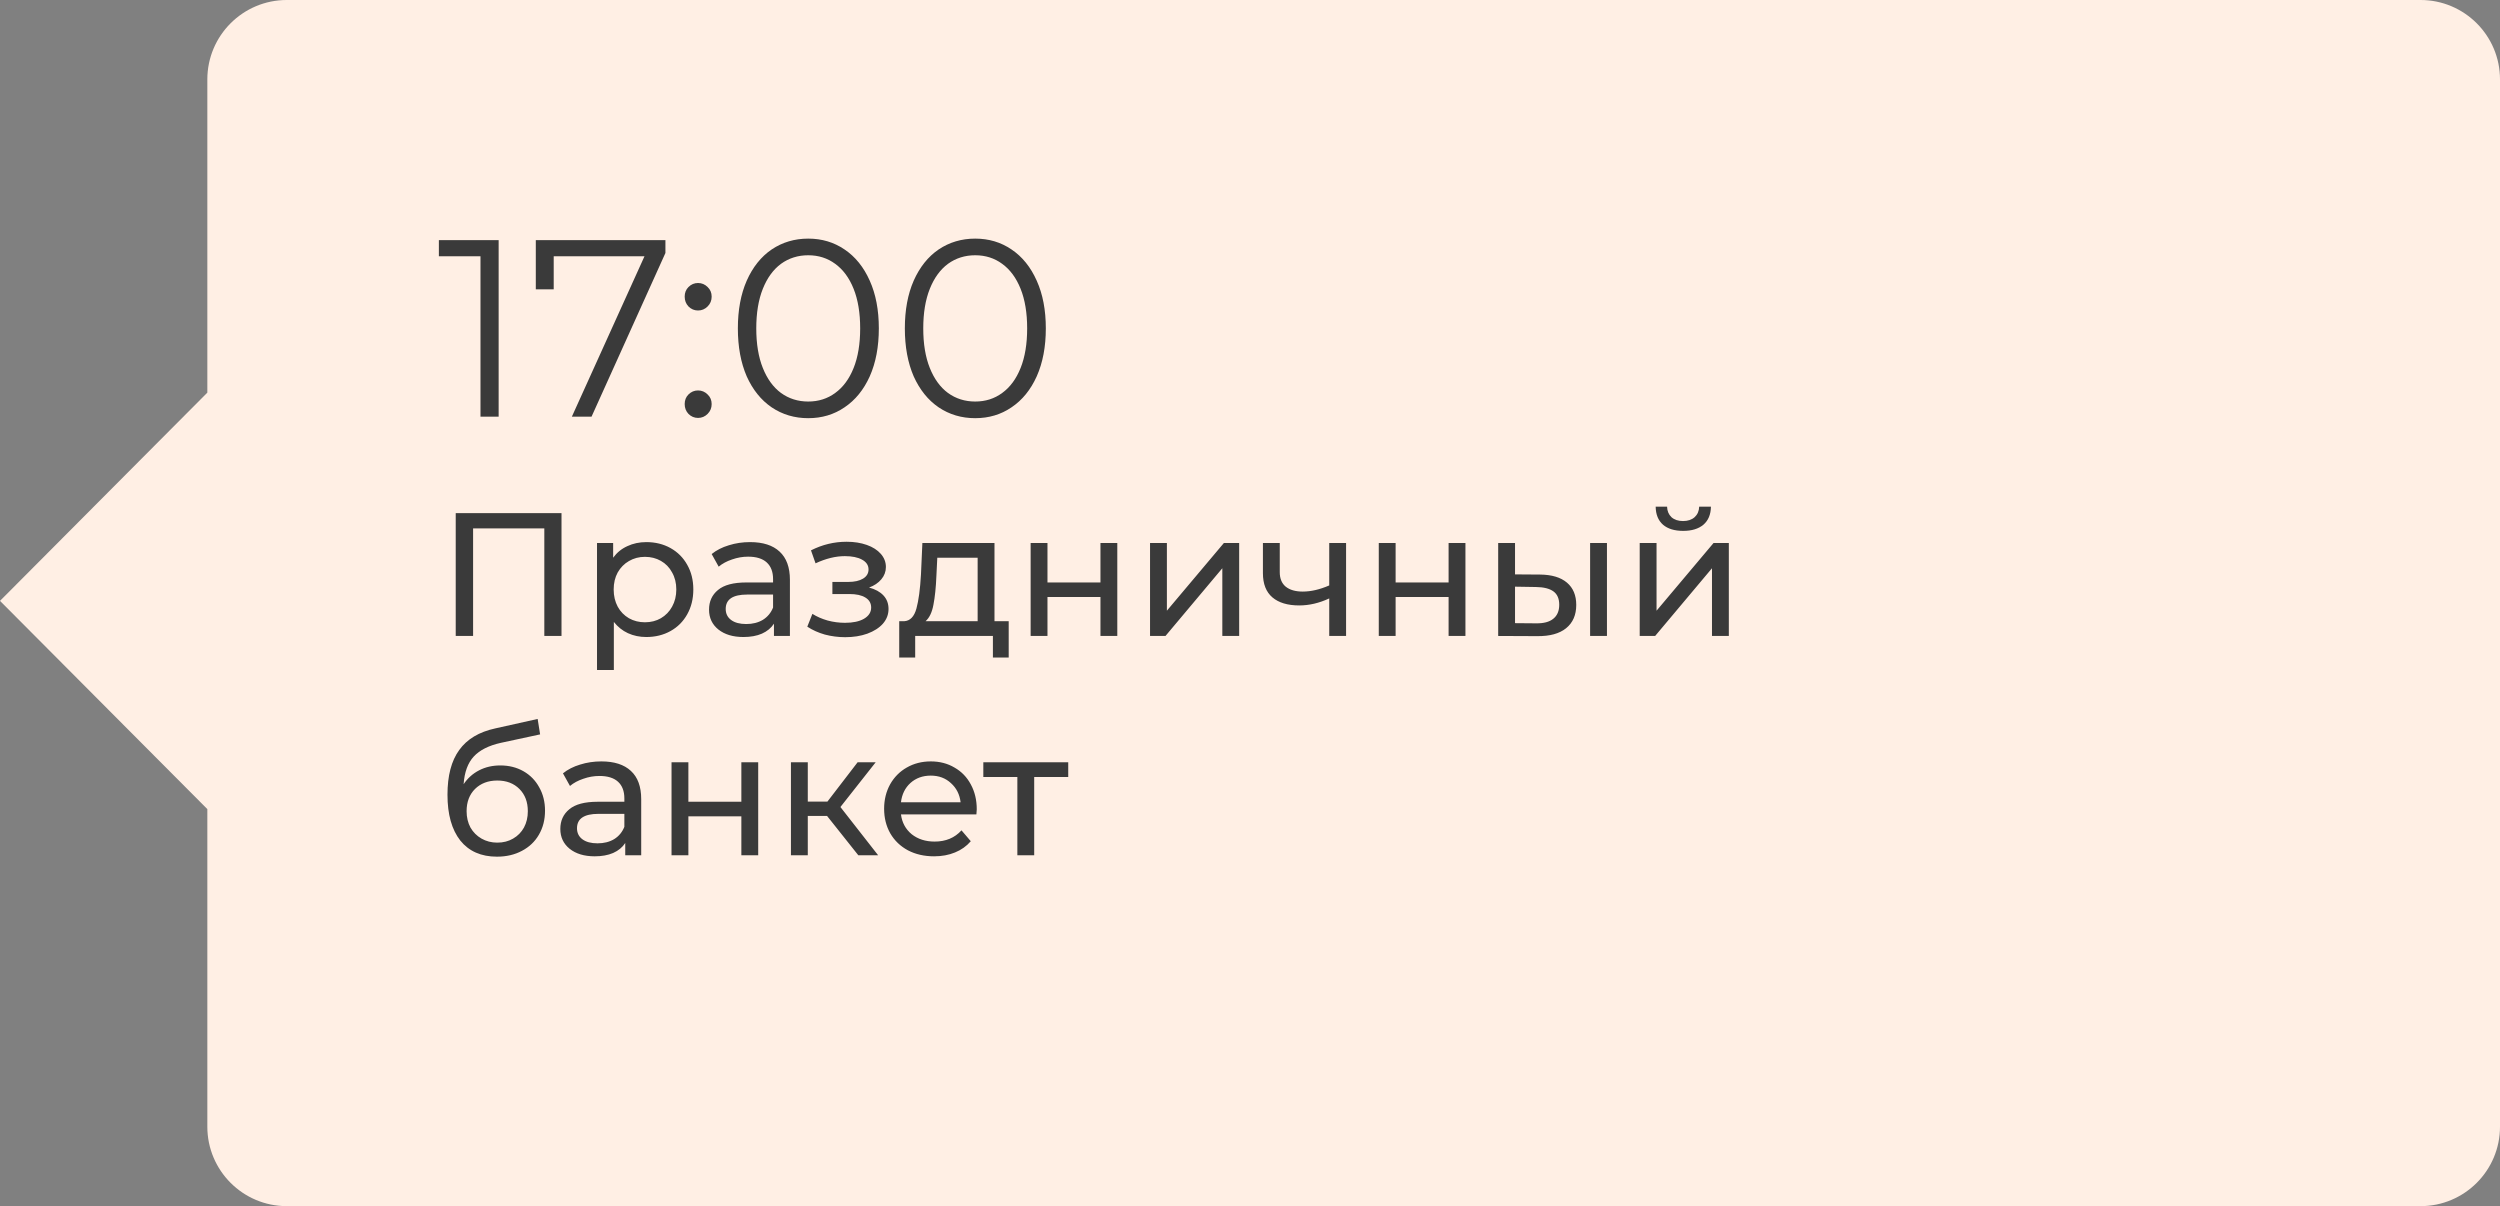 <?xml version="1.0" encoding="UTF-8"?> <svg xmlns="http://www.w3.org/2000/svg" width="228" height="110" viewBox="0 0 228 110" fill="none"><rect x="0" y="0" width="228" height="110" fill="#808080" stroke="none"/> <path fill-rule="evenodd" clip-rule="evenodd" d="M26.157 0C22.154 0 18.909 3.245 18.909 7.248V35.808L0 54.799L18.909 73.79V102.753C18.909 106.755 22.154 110 26.157 110H220.752C224.755 110 228 106.755 228 102.753V7.248C228 3.245 224.755 0 220.753 0H26.157Z" fill="#FFEFE4"></path> <path d="M45.476 21.9V38H43.82V23.372H40.025V21.9H45.476ZM60.687 21.9V23.073L53.948 38H52.154L58.778 23.372H50.498V26.385H48.865V21.9H60.687ZM63.661 28.317C63.324 28.317 63.033 28.195 62.788 27.949C62.557 27.704 62.443 27.405 62.443 27.052C62.443 26.7 62.557 26.408 62.788 26.178C63.033 25.933 63.324 25.81 63.661 25.81C63.999 25.81 64.29 25.933 64.535 26.178C64.781 26.408 64.903 26.7 64.903 27.052C64.903 27.405 64.781 27.704 64.535 27.949C64.29 28.195 63.999 28.317 63.661 28.317ZM63.661 38.115C63.324 38.115 63.033 37.992 62.788 37.747C62.557 37.502 62.443 37.203 62.443 36.85C62.443 36.498 62.557 36.206 62.788 35.976C63.033 35.731 63.324 35.608 63.661 35.608C63.999 35.608 64.29 35.731 64.535 35.976C64.781 36.206 64.903 36.498 64.903 36.85C64.903 37.203 64.781 37.502 64.535 37.747C64.29 37.992 63.999 38.115 63.661 38.115ZM73.71 38.138C72.469 38.138 71.357 37.809 70.376 37.149C69.409 36.49 68.65 35.547 68.099 34.32C67.562 33.078 67.293 31.622 67.293 29.95C67.293 28.279 67.562 26.83 68.099 25.603C68.65 24.361 69.409 23.41 70.376 22.751C71.357 22.092 72.469 21.762 73.71 21.762C74.953 21.762 76.056 22.092 77.022 22.751C78.004 23.41 78.77 24.361 79.323 25.603C79.874 26.83 80.15 28.279 80.15 29.95C80.15 31.622 79.874 33.078 79.323 34.32C78.77 35.547 78.004 36.49 77.022 37.149C76.056 37.809 74.953 38.138 73.71 38.138ZM73.71 36.62C74.646 36.62 75.466 36.359 76.171 35.838C76.892 35.317 77.452 34.558 77.85 33.561C78.249 32.565 78.448 31.361 78.448 29.95C78.448 28.54 78.249 27.336 77.85 26.339C77.452 25.343 76.892 24.584 76.171 24.062C75.466 23.541 74.646 23.28 73.71 23.28C72.775 23.28 71.947 23.541 71.227 24.062C70.521 24.584 69.969 25.343 69.57 26.339C69.172 27.336 68.972 28.54 68.972 29.95C68.972 31.361 69.172 32.565 69.57 33.561C69.969 34.558 70.521 35.317 71.227 35.838C71.947 36.359 72.775 36.62 73.71 36.62ZM88.939 38.138C87.697 38.138 86.585 37.809 85.604 37.149C84.638 36.49 83.879 35.547 83.327 34.32C82.79 33.078 82.522 31.622 82.522 29.95C82.522 28.279 82.79 26.83 83.327 25.603C83.879 24.361 84.638 23.41 85.604 22.751C86.585 22.092 87.697 21.762 88.939 21.762C90.181 21.762 91.285 22.092 92.251 22.751C93.232 23.41 93.999 24.361 94.551 25.603C95.103 26.83 95.379 28.279 95.379 29.95C95.379 31.622 95.103 33.078 94.551 34.32C93.999 35.547 93.232 36.49 92.251 37.149C91.285 37.809 90.181 38.138 88.939 38.138ZM88.939 36.62C89.874 36.62 90.695 36.359 91.4 35.838C92.121 35.317 92.68 34.558 93.079 33.561C93.478 32.565 93.677 31.361 93.677 29.95C93.677 28.54 93.478 27.336 93.079 26.339C92.68 25.343 92.121 24.584 91.4 24.062C90.695 23.541 89.874 23.28 88.939 23.28C88.004 23.28 87.176 23.541 86.455 24.062C85.75 24.584 85.198 25.343 84.799 26.339C84.4 27.336 84.201 28.54 84.201 29.95C84.201 31.361 84.4 32.565 84.799 33.561C85.198 34.558 85.75 35.317 86.455 35.838C87.176 36.359 88.004 36.62 88.939 36.62ZM51.21 46.8V58H49.642V48.192H43.146V58H41.562V46.8H51.21ZM58.943 49.44C59.764 49.44 60.5 49.621 61.151 49.984C61.801 50.347 62.308 50.853 62.671 51.504C63.044 52.155 63.231 52.907 63.231 53.76C63.231 54.614 63.044 55.371 62.671 56.032C62.308 56.683 61.801 57.19 61.151 57.552C60.5 57.915 59.764 58.096 58.943 58.096C58.335 58.096 57.775 57.979 57.263 57.744C56.761 57.51 56.335 57.168 55.983 56.72V61.104H54.447V49.52H55.919V50.864C56.26 50.395 56.692 50.043 57.215 49.808C57.737 49.563 58.313 49.44 58.943 49.44ZM58.815 56.752C59.359 56.752 59.844 56.63 60.271 56.384C60.708 56.128 61.05 55.776 61.295 55.328C61.551 54.87 61.679 54.347 61.679 53.76C61.679 53.173 61.551 52.656 61.295 52.208C61.05 51.749 60.708 51.398 60.271 51.152C59.844 50.907 59.359 50.784 58.815 50.784C58.282 50.784 57.796 50.912 57.359 51.168C56.932 51.413 56.591 51.76 56.335 52.208C56.09 52.656 55.967 53.173 55.967 53.76C55.967 54.347 56.09 54.87 56.335 55.328C56.58 55.776 56.922 56.128 57.359 56.384C57.796 56.63 58.282 56.752 58.815 56.752ZM68.408 49.44C69.582 49.44 70.478 49.728 71.096 50.304C71.726 50.88 72.04 51.739 72.04 52.88V58H70.584V56.88C70.328 57.275 69.96 57.579 69.48 57.792C69.011 57.995 68.451 58.096 67.8 58.096C66.851 58.096 66.088 57.867 65.512 57.408C64.947 56.95 64.664 56.347 64.664 55.6C64.664 54.853 64.936 54.256 65.48 53.808C66.024 53.349 66.888 53.12 68.072 53.12H70.504V52.816C70.504 52.155 70.312 51.648 69.928 51.296C69.544 50.944 68.979 50.768 68.232 50.768C67.731 50.768 67.24 50.853 66.76 51.024C66.28 51.184 65.875 51.403 65.544 51.68L64.904 50.528C65.342 50.176 65.864 49.91 66.472 49.728C67.08 49.536 67.726 49.44 68.408 49.44ZM68.056 56.912C68.643 56.912 69.15 56.784 69.576 56.528C70.003 56.261 70.312 55.888 70.504 55.408V54.224H68.136C66.835 54.224 66.184 54.661 66.184 55.536C66.184 55.963 66.35 56.299 66.68 56.544C67.011 56.789 67.47 56.912 68.056 56.912ZM79.258 53.584C79.823 53.733 80.26 53.974 80.57 54.304C80.879 54.635 81.034 55.045 81.034 55.536C81.034 56.038 80.863 56.486 80.522 56.88C80.18 57.264 79.706 57.568 79.098 57.792C78.5 58.005 77.828 58.112 77.082 58.112C76.452 58.112 75.834 58.032 75.226 57.872C74.628 57.702 74.095 57.462 73.626 57.152L74.09 55.984C74.495 56.24 74.959 56.443 75.482 56.592C76.004 56.731 76.532 56.8 77.066 56.8C77.791 56.8 78.367 56.678 78.794 56.432C79.231 56.176 79.45 55.835 79.45 55.408C79.45 55.014 79.274 54.709 78.922 54.496C78.58 54.283 78.095 54.176 77.466 54.176H75.914V53.072H77.354C77.93 53.072 78.383 52.971 78.714 52.768C79.044 52.566 79.21 52.288 79.21 51.936C79.21 51.552 79.012 51.254 78.618 51.04C78.234 50.827 77.711 50.72 77.05 50.72C76.207 50.72 75.316 50.939 74.378 51.376L73.962 50.192C74.996 49.669 76.079 49.408 77.21 49.408C77.892 49.408 78.506 49.504 79.05 49.696C79.594 49.888 80.02 50.16 80.33 50.512C80.639 50.864 80.794 51.264 80.794 51.712C80.794 52.128 80.655 52.502 80.378 52.832C80.1 53.163 79.727 53.413 79.258 53.584ZM91.993 56.656V59.968H90.553V58H83.465V59.968H82.009V56.656H82.457C83.001 56.624 83.374 56.24 83.577 55.504C83.779 54.768 83.918 53.728 83.993 52.384L84.121 49.52H90.697V56.656H91.993ZM85.401 52.496C85.358 53.563 85.267 54.448 85.129 55.152C85.001 55.846 84.761 56.347 84.409 56.656H89.161V50.864H85.481L85.401 52.496ZM93.994 49.52H95.53V53.12H100.362V49.52H101.898V58H100.362V54.448H95.53V58H93.994V49.52ZM104.884 49.52H106.42V55.696L111.62 49.52H113.012V58H111.476V51.824L106.292 58H104.884V49.52ZM122.762 49.52V58H121.226V54.576C120.308 55.003 119.396 55.216 118.49 55.216C117.434 55.216 116.618 54.971 116.042 54.48C115.466 53.989 115.178 53.254 115.178 52.272V49.52H116.714V52.176C116.714 52.763 116.895 53.206 117.258 53.504C117.631 53.803 118.148 53.952 118.81 53.952C119.556 53.952 120.362 53.766 121.226 53.392V49.52H122.762ZM125.744 49.52H127.28V53.12H132.112V49.52H133.648V58H132.112V54.448H127.28V58H125.744V49.52ZM140.458 52.4C141.525 52.411 142.341 52.656 142.906 53.136C143.472 53.616 143.754 54.294 143.754 55.168C143.754 56.086 143.445 56.795 142.826 57.296C142.218 57.787 141.344 58.027 140.202 58.016L136.634 58V49.52H138.17V52.384L140.458 52.4ZM145.018 49.52H146.554V58H145.018V49.52ZM140.09 56.848C140.784 56.859 141.306 56.72 141.658 56.432C142.021 56.144 142.202 55.718 142.202 55.152C142.202 54.597 142.026 54.192 141.674 53.936C141.322 53.68 140.794 53.547 140.09 53.536L138.17 53.504V56.832L140.09 56.848ZM149.541 49.52H151.077V55.696L156.277 49.52H157.669V58H156.133V51.824L150.949 58H149.541V49.52ZM153.509 48.416C152.719 48.416 152.106 48.23 151.669 47.856C151.231 47.472 151.007 46.923 150.997 46.208H152.037C152.047 46.603 152.181 46.923 152.437 47.168C152.703 47.403 153.055 47.52 153.493 47.52C153.93 47.52 154.282 47.403 154.549 47.168C154.815 46.923 154.954 46.603 154.965 46.208H156.037C156.026 46.923 155.797 47.472 155.349 47.856C154.901 48.23 154.287 48.416 153.509 48.416ZM45.626 69.808C46.416 69.808 47.12 69.984 47.738 70.336C48.357 70.688 48.837 71.179 49.178 71.808C49.53 72.427 49.706 73.136 49.706 73.936C49.706 74.757 49.52 75.488 49.146 76.128C48.783 76.757 48.266 77.248 47.594 77.6C46.933 77.952 46.175 78.128 45.322 78.128C43.882 78.128 42.767 77.638 41.978 76.656C41.2 75.664 40.81 74.272 40.81 72.48C40.81 70.742 41.167 69.382 41.882 68.4C42.597 67.408 43.69 66.752 45.162 66.432L49.034 65.568L49.258 66.976L45.69 67.744C44.581 67.99 43.754 68.406 43.21 68.992C42.666 69.579 42.357 70.421 42.282 71.52C42.645 70.976 43.114 70.555 43.69 70.256C44.266 69.957 44.911 69.808 45.626 69.808ZM45.354 76.848C45.898 76.848 46.378 76.725 46.794 76.48C47.221 76.235 47.551 75.899 47.786 75.472C48.021 75.035 48.138 74.539 48.138 73.984C48.138 73.141 47.882 72.464 47.37 71.952C46.858 71.44 46.186 71.184 45.354 71.184C44.522 71.184 43.845 71.44 43.322 71.952C42.81 72.464 42.554 73.141 42.554 73.984C42.554 74.539 42.672 75.035 42.906 75.472C43.151 75.899 43.487 76.235 43.914 76.48C44.341 76.725 44.821 76.848 45.354 76.848ZM54.846 69.44C56.019 69.44 56.915 69.728 57.534 70.304C58.163 70.88 58.478 71.739 58.478 72.88V78H57.022V76.88C56.766 77.275 56.398 77.579 55.918 77.792C55.449 77.995 54.889 78.096 54.238 78.096C53.288 78.096 52.526 77.867 51.95 77.408C51.385 76.95 51.102 76.347 51.102 75.6C51.102 74.853 51.374 74.256 51.918 73.808C52.462 73.35 53.326 73.12 54.51 73.12H56.942V72.816C56.942 72.155 56.75 71.648 56.366 71.296C55.982 70.944 55.416 70.768 54.67 70.768C54.169 70.768 53.678 70.853 53.198 71.024C52.718 71.184 52.312 71.403 51.982 71.68L51.342 70.528C51.779 70.176 52.302 69.909 52.91 69.728C53.518 69.536 54.163 69.44 54.846 69.44ZM54.494 76.912C55.081 76.912 55.587 76.784 56.014 76.528C56.441 76.261 56.75 75.888 56.942 75.408V74.224H54.574C53.273 74.224 52.622 74.662 52.622 75.536C52.622 75.963 52.787 76.299 53.118 76.544C53.449 76.79 53.907 76.912 54.494 76.912ZM61.244 69.52H62.78V73.12H67.612V69.52H69.148V78H67.612V74.448H62.78V78H61.244V69.52ZM75.43 74.416H73.67V78H72.134V69.52H73.67V73.104H75.462L78.214 69.52H79.862L76.646 73.6L80.086 78H78.278L75.43 74.416ZM89.08 73.808C89.08 73.925 89.069 74.08 89.048 74.272H82.168C82.264 75.019 82.589 75.621 83.144 76.08C83.709 76.528 84.408 76.752 85.24 76.752C86.253 76.752 87.069 76.411 87.688 75.728L88.536 76.72C88.152 77.168 87.672 77.51 87.096 77.744C86.53 77.979 85.896 78.096 85.192 78.096C84.296 78.096 83.501 77.915 82.808 77.552C82.114 77.179 81.576 76.662 81.192 76C80.818 75.339 80.632 74.592 80.632 73.76C80.632 72.939 80.813 72.198 81.176 71.536C81.549 70.875 82.056 70.363 82.696 70C83.346 69.627 84.077 69.44 84.888 69.44C85.698 69.44 86.418 69.627 87.048 70C87.688 70.363 88.184 70.875 88.536 71.536C88.898 72.198 89.08 72.955 89.08 73.808ZM84.888 70.736C84.152 70.736 83.533 70.96 83.032 71.408C82.541 71.856 82.253 72.443 82.168 73.168H87.608C87.522 72.454 87.229 71.872 86.728 71.424C86.237 70.966 85.624 70.736 84.888 70.736ZM97.423 70.864H94.319V78H92.783V70.864H89.679V69.52H97.423V70.864Z" fill="#3A3A3A"></path> </svg> 